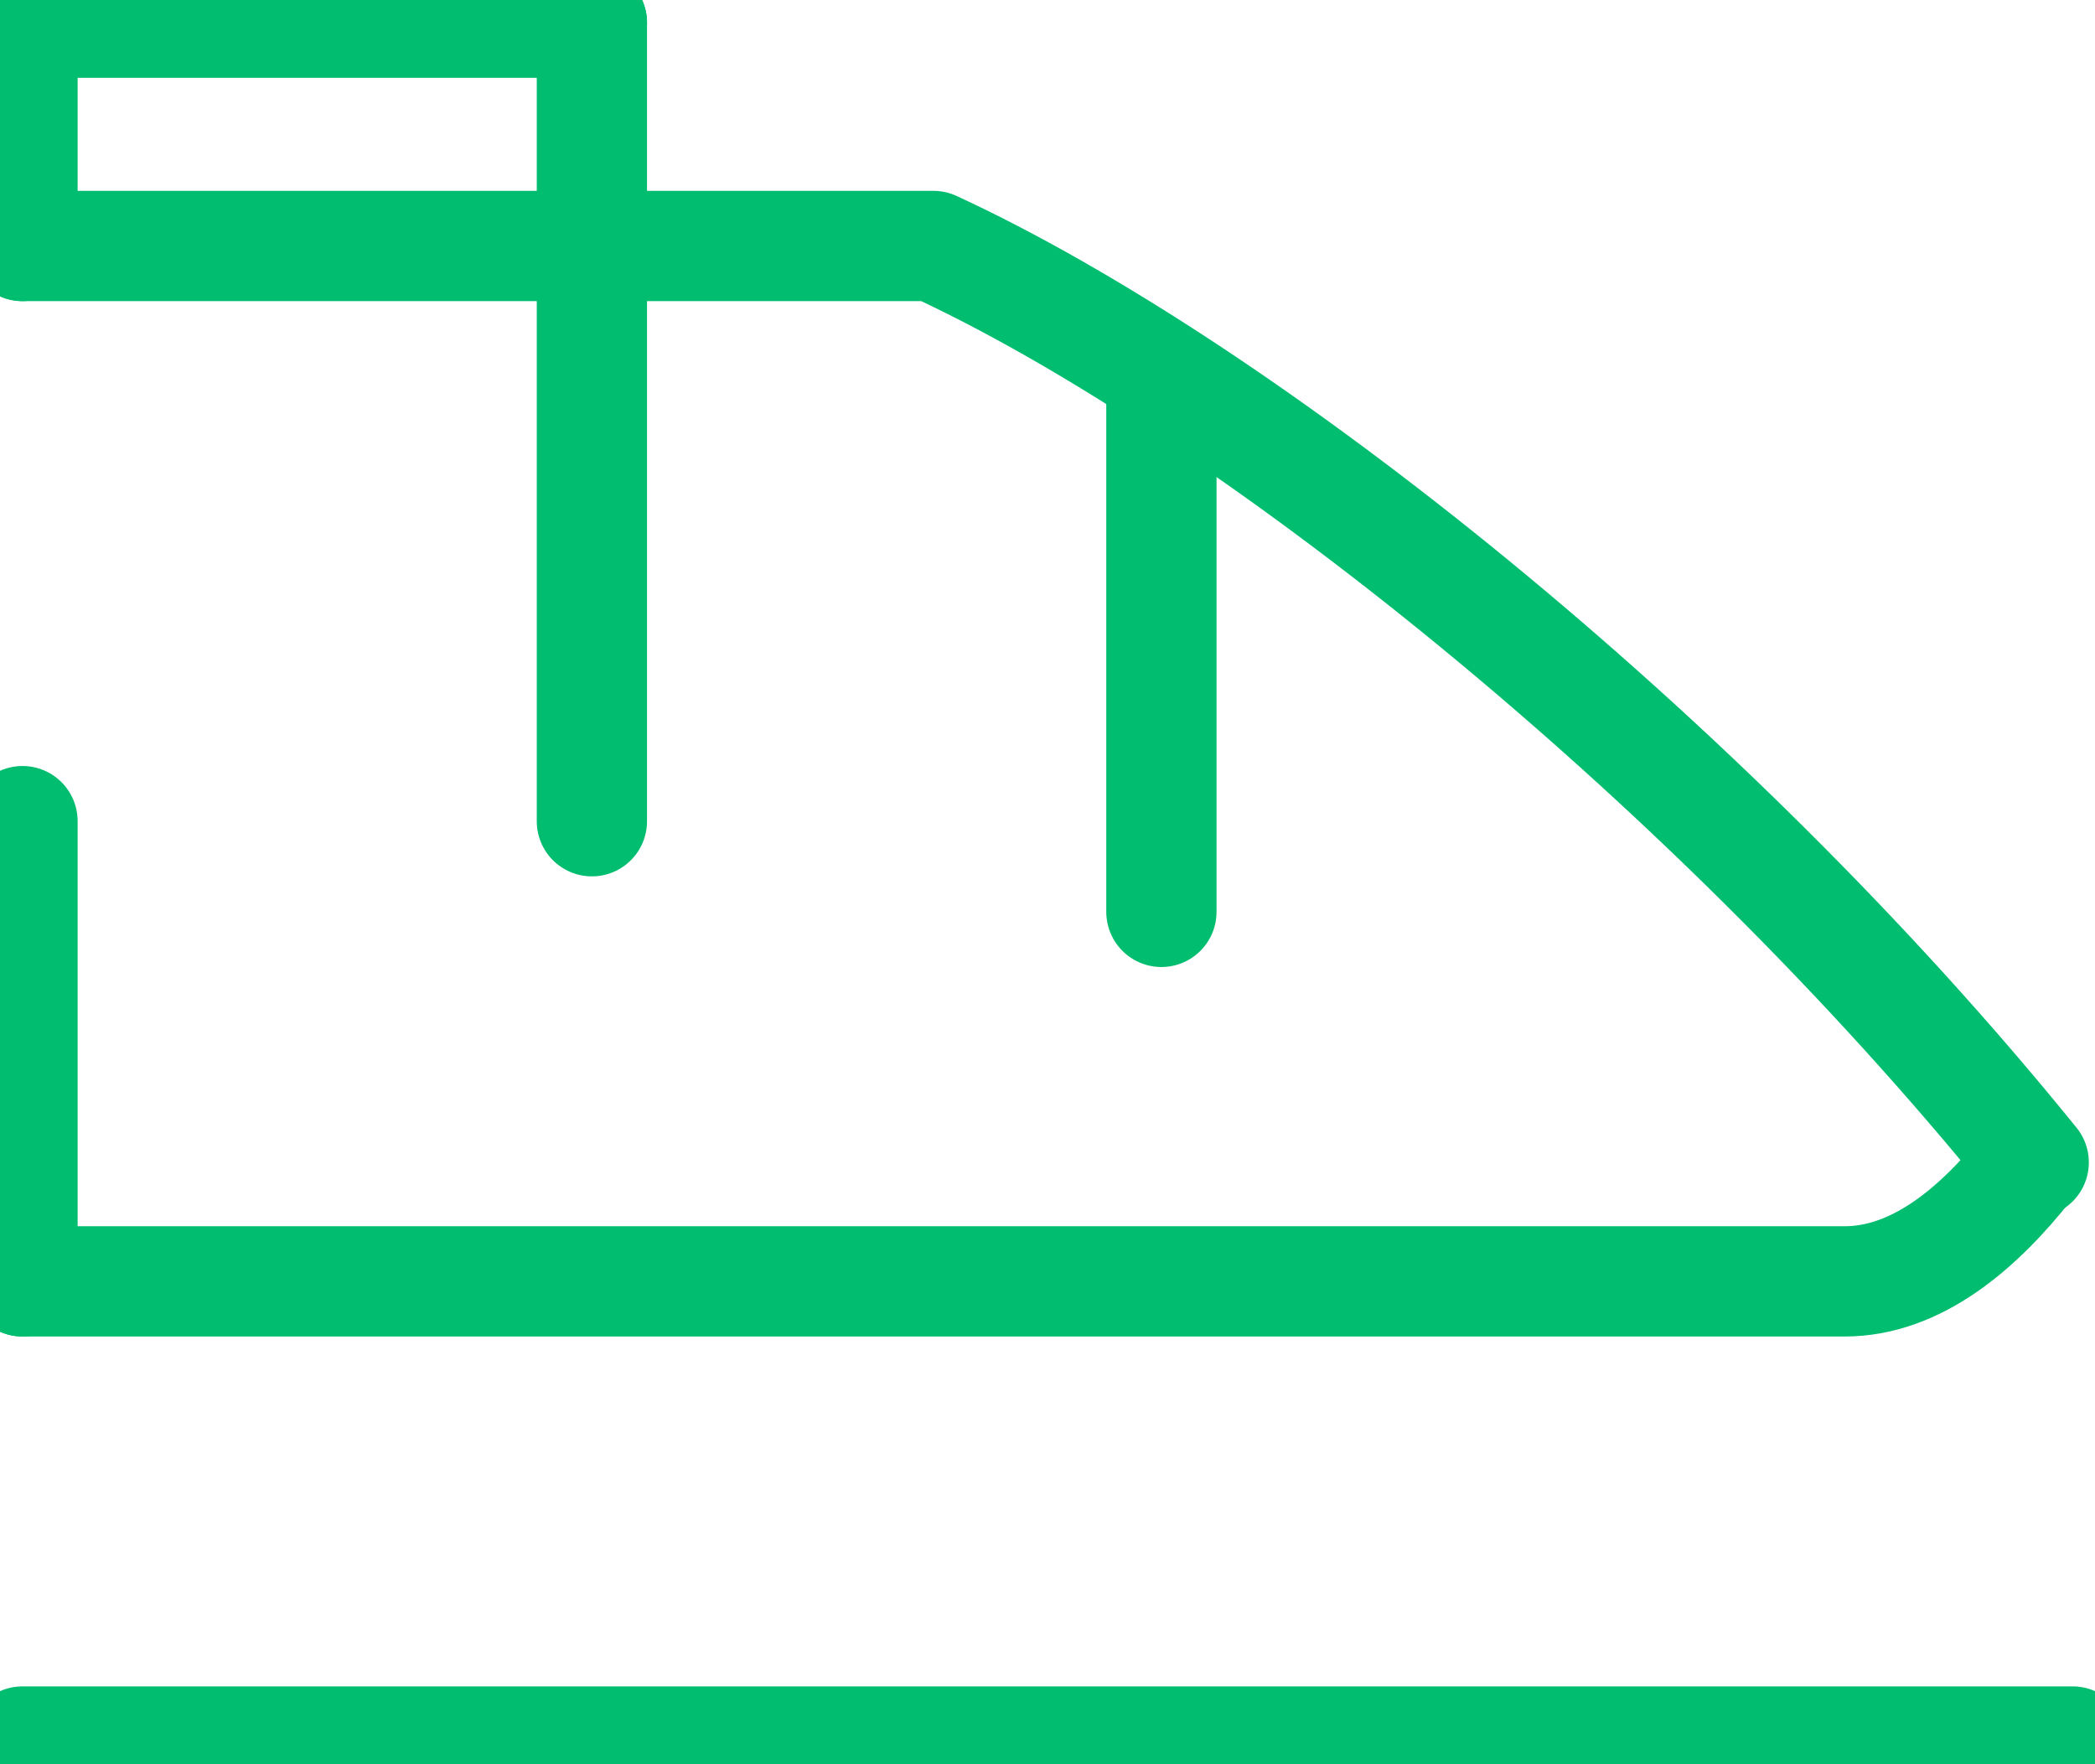 <svg xmlns="http://www.w3.org/2000/svg" width="19" height="16" viewBox="0 0 19 16" fill="none"><g clip-path="url(#clip0_7_143)"><path d="M18.444 10.542C15.43 6.818 11.25 3.516 8.466 2.231H0.204" stroke="#00BD70" stroke-linecap="round" stroke-linejoin="round"></path><path d="M0.204 11.621H16.729C17.38 11.621 17.946 11.142 18.401 10.563" stroke="#00BD70" stroke-linecap="round" stroke-linejoin="round"></path><path d="M0.204 7.447V11.621" stroke="#00BD70" stroke-linecap="round" stroke-linejoin="round"></path><path d="M5.368 7.448V2.231" stroke="#00BD70" stroke-linecap="round" stroke-linejoin="round"></path><path d="M10.533 8.27V3.575" stroke="#00BD70" stroke-linecap="round" stroke-linejoin="round"></path><path d="M0.204 2.231V0.206" stroke="#00BD70" stroke-linecap="round" stroke-linejoin="round"></path><path d="M5.368 2.231V0.206" stroke="#00BD70" stroke-linecap="round" stroke-linejoin="round"></path><path d="M5.368 0.206H0.204" stroke="#00BD70" stroke-linecap="round" stroke-linejoin="round"></path><path d="M0.204 15.794H18.797" stroke="#00BD70" stroke-linecap="round" stroke-linejoin="round"></path></g><defs><clipPath id="clip0_7_143"><rect width="19" height="16" fill="white"></rect></clipPath></defs></svg>